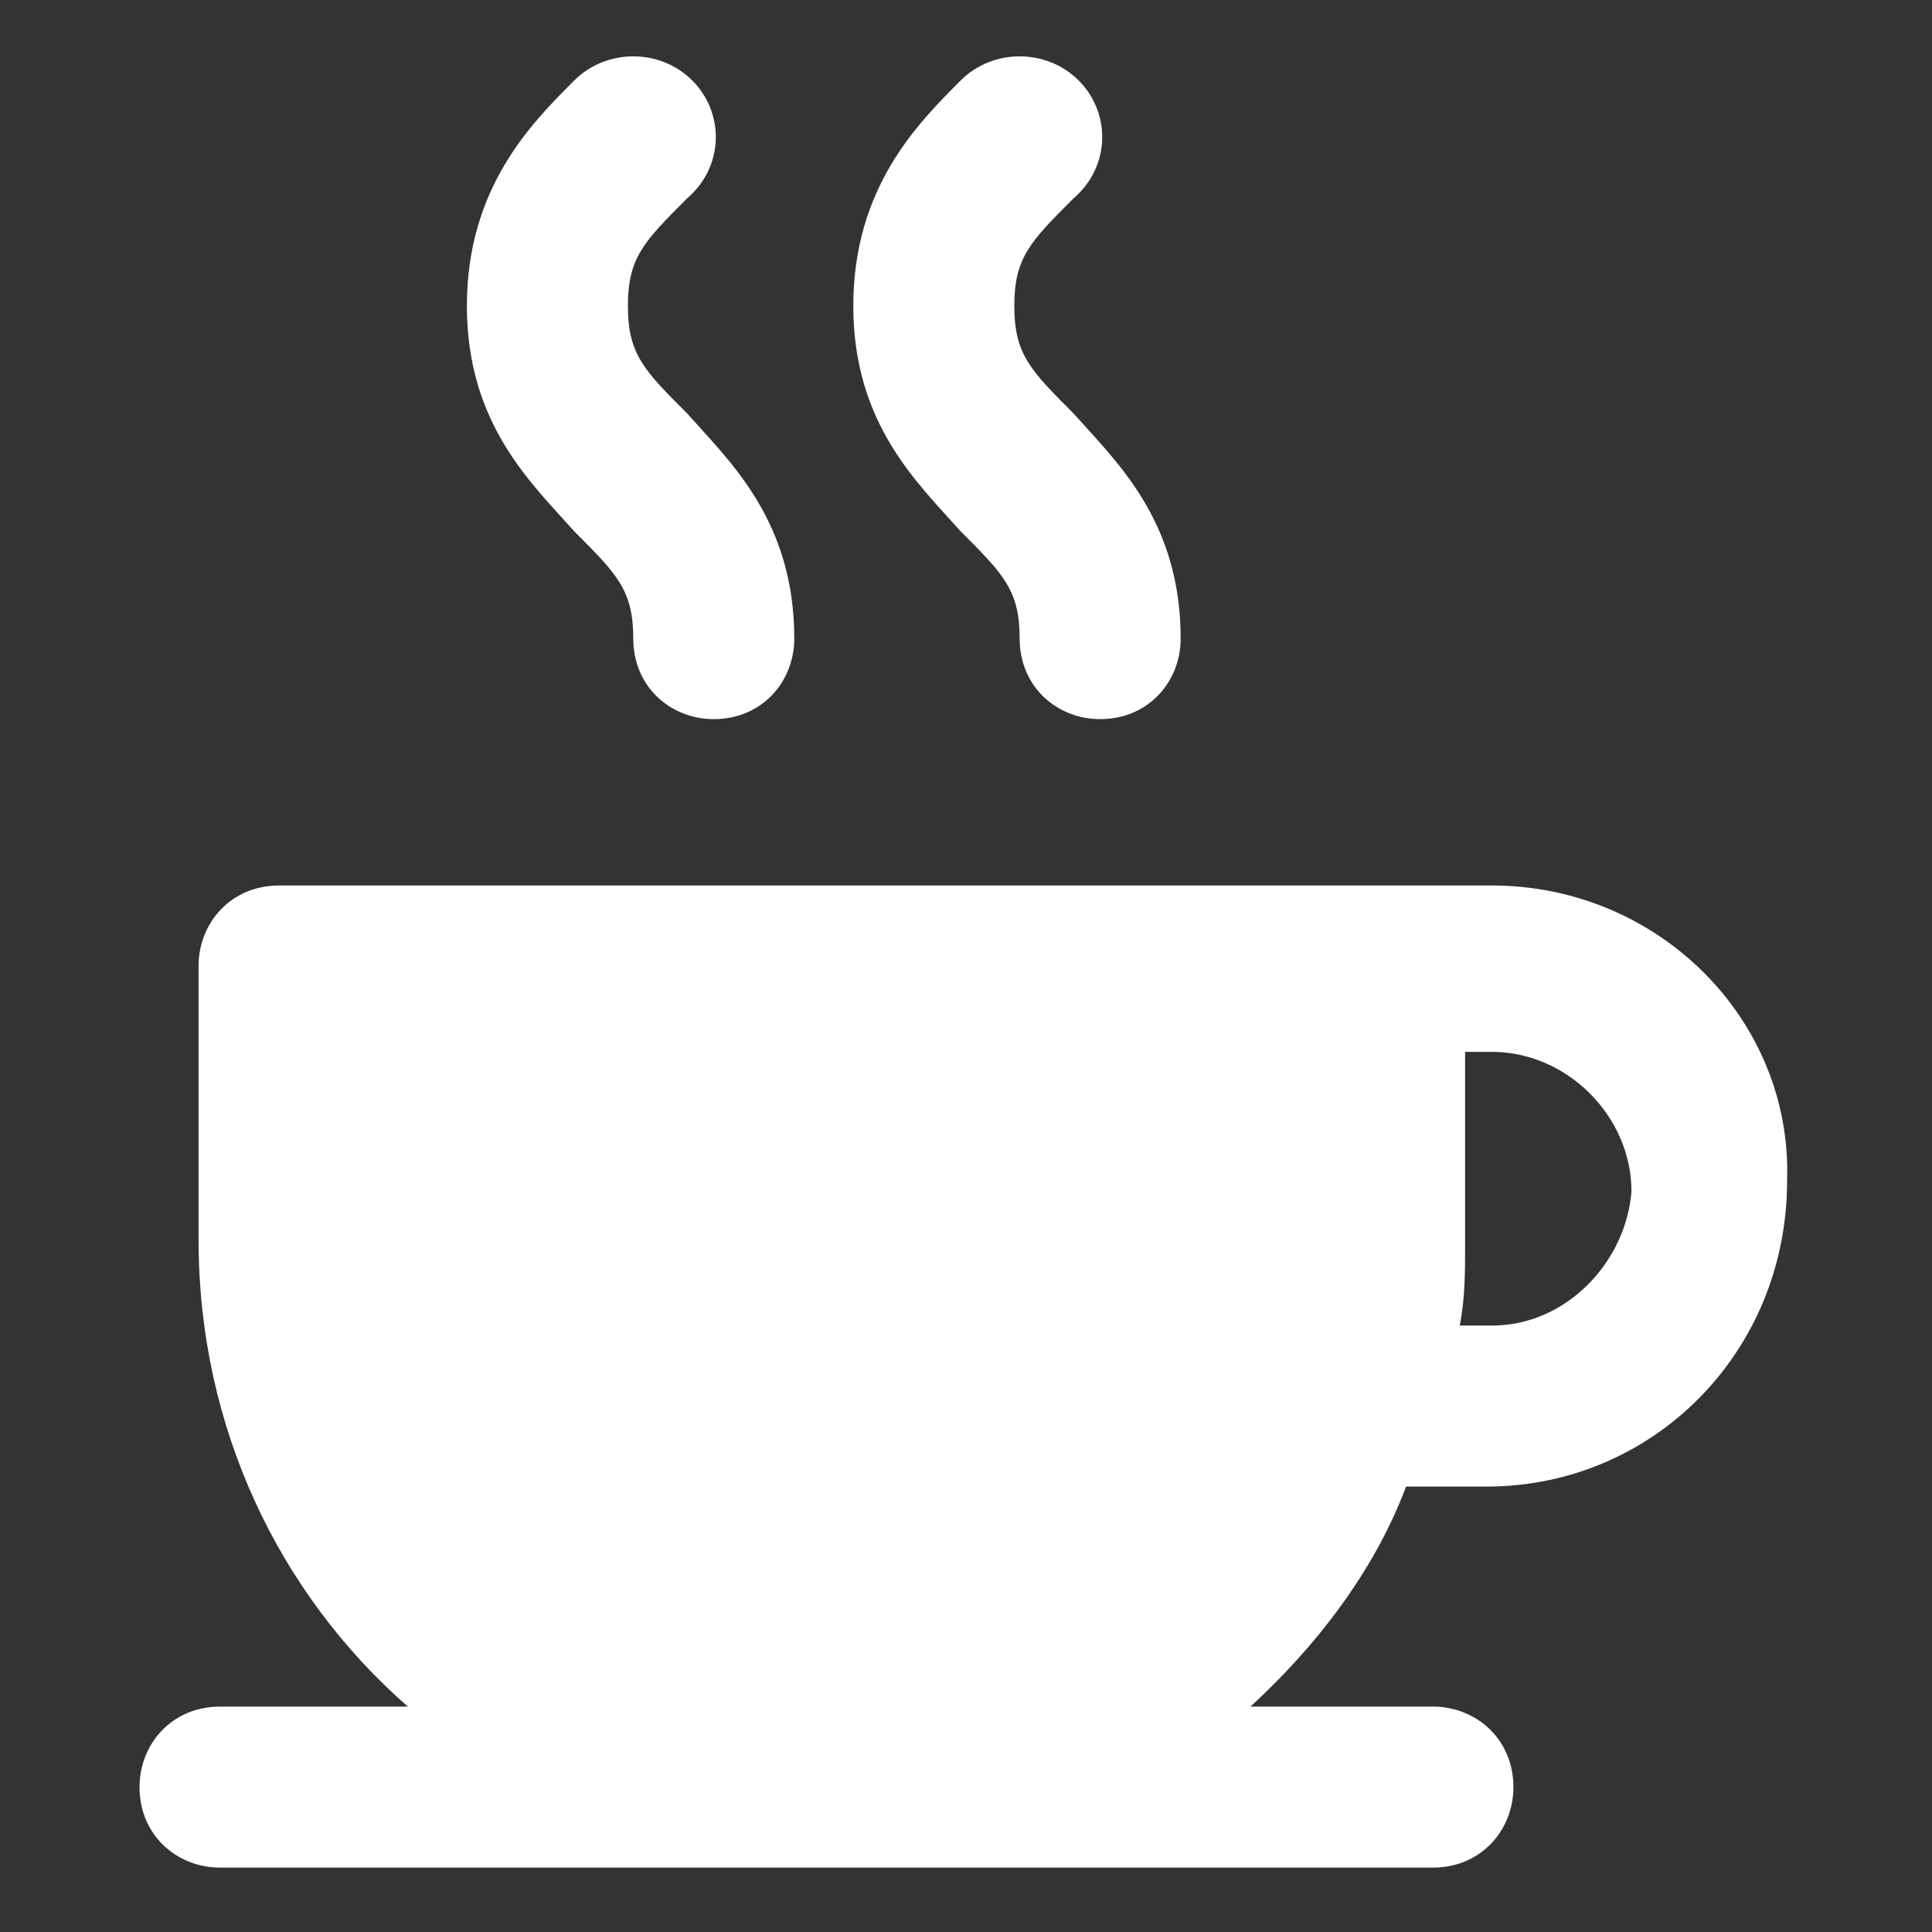 <svg xmlns="http://www.w3.org/2000/svg" id="coffee-SVG" width="36" height="36"><rect width="100%" height="100%" fill="#333333" stroke="none"/><style>.st2{fill:#fff}</style><path class="st2" d="M12.9 1.5c-.6-.6-1.6-.6-2.2 0-.8.8-2 2-2 4.2s1.2 3.3 2 4.2c.8.8 1.1 1.1 1.1 2 0 .9.7 1.5 1.5 1.5.9 0 1.5-.7 1.5-1.5 0-2.2-1.2-3.3-2-4.2-.8-.8-1.1-1.1-1.1-2s.3-1.2 1.1-2c.7-.6.7-1.6.1-2.2zM20.1 1.5c-.6-.6-1.6-.6-2.2 0-.8.8-2 2-2 4.2s1.2 3.3 2 4.2c.8.8 1.1 1.1 1.1 2 0 .9.7 1.5 1.5 1.5.9 0 1.5-.7 1.5-1.5 0-2.2-1.2-3.3-2-4.2-.8-.8-1.1-1.1-1.1-2s.3-1.2 1.1-2c.7-.6.7-1.6.1-2.2zM27.8 16.5H5.2c-.9 0-1.5.7-1.5 1.5v5.1c0 3.5 1.5 6.6 3.9 8.7H4.1c-.9 0-1.5.7-1.5 1.5 0 .9.7 1.5 1.5 1.5h22.6c.9 0 1.5-.7 1.5-1.5 0-.9-.7-1.5-1.5-1.5h-3.4c1.2-1.1 2.3-2.5 2.9-4.1h1.5c3.1 0 5.6-2.5 5.6-5.7.1-3-2.4-5.5-5.5-5.5zm0 8.2h-.6c.1-.5.1-1 .1-1.5v-3.6h.5c1.4 0 2.6 1.2 2.6 2.6-.1 1.3-1.2 2.5-2.6 2.5z"/></svg>